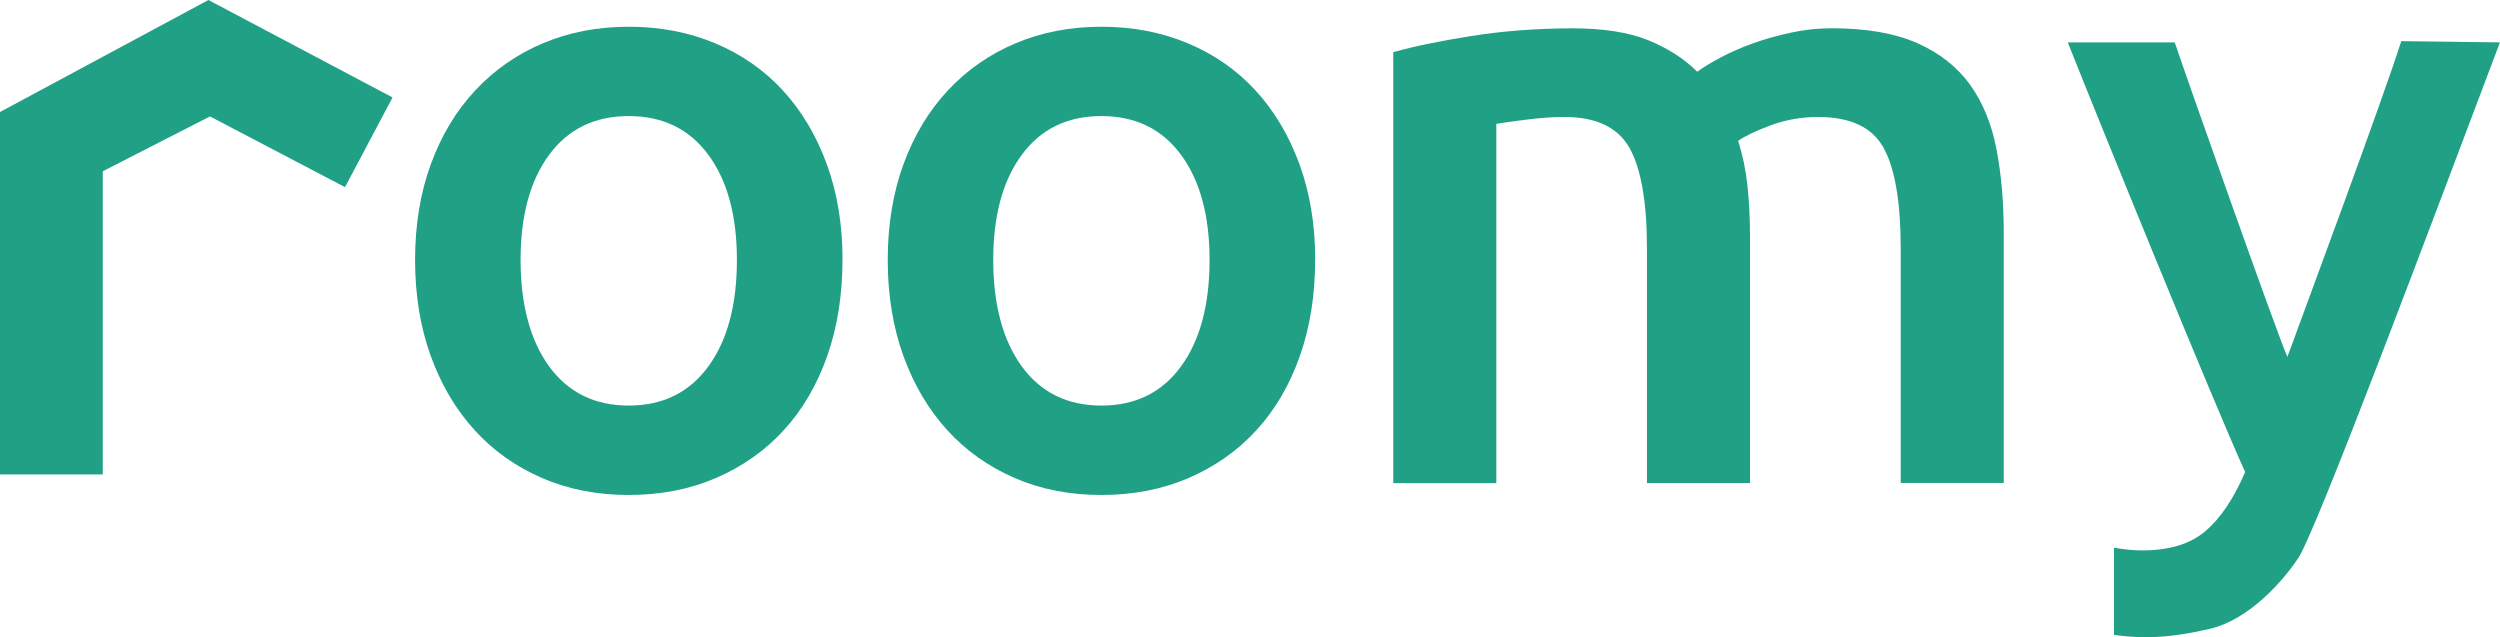 <?xml version="1.0" encoding="UTF-8"?>
<svg id="Livello_1" data-name="Livello 1" xmlns="http://www.w3.org/2000/svg" viewBox="0 0 357.34 91.08">
  <defs>
    <style>
      .cls-1 {
        fill: #20a186;
      }
    </style>
  </defs>
  <polygon class="cls-1" points="56.11 13.93 29.79 0 0 16.01 0 67.82 14.69 67.82 14.69 24.48 30.01 16.64 49.31 26.75 56.11 13.93"/>
  <path class="cls-1" d="M120.42,37.16c0,5.03-.73,9.61-2.19,13.75-1.46,4.14-3.53,7.67-6.21,10.59s-5.9,5.19-9.68,6.82-7.93,2.43-12.47,2.43-8.68-.81-12.41-2.43c-3.73-1.62-6.94-3.89-9.61-6.82s-4.77-6.45-6.27-10.59c-1.5-4.14-2.25-8.72-2.25-13.75s.75-9.59,2.25-13.69c1.5-4.1,3.61-7.61,6.33-10.53,2.72-2.92,5.94-5.17,9.68-6.75,3.73-1.58,7.83-2.37,12.29-2.37s8.58,.79,12.35,2.37c3.77,1.58,7,3.83,9.68,6.75,2.68,2.92,4.77,6.43,6.27,10.53,1.5,4.1,2.25,8.66,2.25,13.69Zm-15.09,0c0-6.33-1.36-11.34-4.08-15.03-2.72-3.69-6.51-5.54-11.38-5.54s-8.66,1.85-11.38,5.54c-2.72,3.69-4.08,8.7-4.08,15.03s1.36,11.48,4.08,15.21c2.72,3.73,6.51,5.6,11.38,5.6s8.66-1.87,11.38-5.6c2.72-3.73,4.08-8.8,4.08-15.21Z"/>
  <path class="cls-1" d="M187.98,37.16c0,5.03-.73,9.61-2.19,13.75-1.46,4.14-3.53,7.67-6.21,10.59s-5.9,5.19-9.68,6.82-7.93,2.43-12.47,2.43-8.68-.81-12.41-2.43c-3.73-1.62-6.94-3.89-9.61-6.82s-4.77-6.45-6.27-10.59c-1.5-4.14-2.25-8.72-2.25-13.75s.75-9.59,2.25-13.69c1.5-4.1,3.61-7.61,6.33-10.53,2.72-2.92,5.94-5.17,9.68-6.75,3.73-1.58,7.83-2.37,12.29-2.37s8.58,.79,12.35,2.37c3.77,1.58,7,3.83,9.68,6.75,2.68,2.92,4.77,6.43,6.27,10.53,1.5,4.1,2.25,8.66,2.25,13.69Zm-15.09,0c0-6.33-1.36-11.34-4.08-15.03-2.72-3.69-6.51-5.54-11.38-5.54s-8.66,1.85-11.38,5.54c-2.72,3.69-4.08,8.7-4.08,15.03s1.36,11.48,4.08,15.21c2.72,3.73,6.51,5.6,11.38,5.6s8.66-1.87,11.38-5.6c2.72-3.73,4.08-8.8,4.08-15.21Z"/>
  <path class="cls-1" d="M235.41,35.58c0-6.65-.83-11.46-2.49-14.42-1.66-2.96-4.77-4.44-9.31-4.44-1.62,0-3.41,.12-5.35,.37-1.95,.24-3.41,.45-4.38,.61v51.36h-14.73V7.46c2.84-.81,6.55-1.58,11.14-2.31,4.58-.73,9.43-1.1,14.54-1.1,4.38,0,7.97,.57,10.77,1.7,2.8,1.14,5.13,2.64,7,4.5,.89-.65,2.03-1.34,3.41-2.07,1.38-.73,2.92-1.4,4.62-2.01,1.7-.61,3.51-1.11,5.42-1.52,1.91-.41,3.83-.61,5.78-.61,4.95,0,9.03,.71,12.23,2.13,3.2,1.42,5.72,3.41,7.55,5.96,1.83,2.56,3.08,5.64,3.77,9.25,.69,3.61,1.03,7.57,1.03,11.87v35.78h-14.73V35.58c0-6.65-.81-11.46-2.43-14.42-1.62-2.96-4.75-4.44-9.37-4.44-2.35,0-4.58,.39-6.69,1.16-2.11,.77-3.69,1.52-4.75,2.25,.65,2.03,1.1,4.18,1.34,6.45,.24,2.27,.36,4.71,.36,7.3v35.17h-14.73V35.58Z"/>
  <path class="cls-1" d="M343.23,5.88c-2.83,8.86-13.45,37.39-16.28,45.13-1.55-3.49-14.58-40.39-16.1-44.95h-15.29c4.88,12.3,20.94,51.7,25.35,61.41-1.63,3.81-3.53,6.63-5.69,8.46-2.16,1.83-5.16,2.74-8.98,2.74-1.35,0-2.71-.13-4.08-.39v12.46c1.5,.22,3.02,.34,4.54,.34,3.41,0,6.37-.57,9.02-1.16,5.8-1.29,10.73-7.04,12.79-10.16,2.65-4.01,19.69-49.55,28.82-73.7l-14.11-.18Z"/>
</svg>